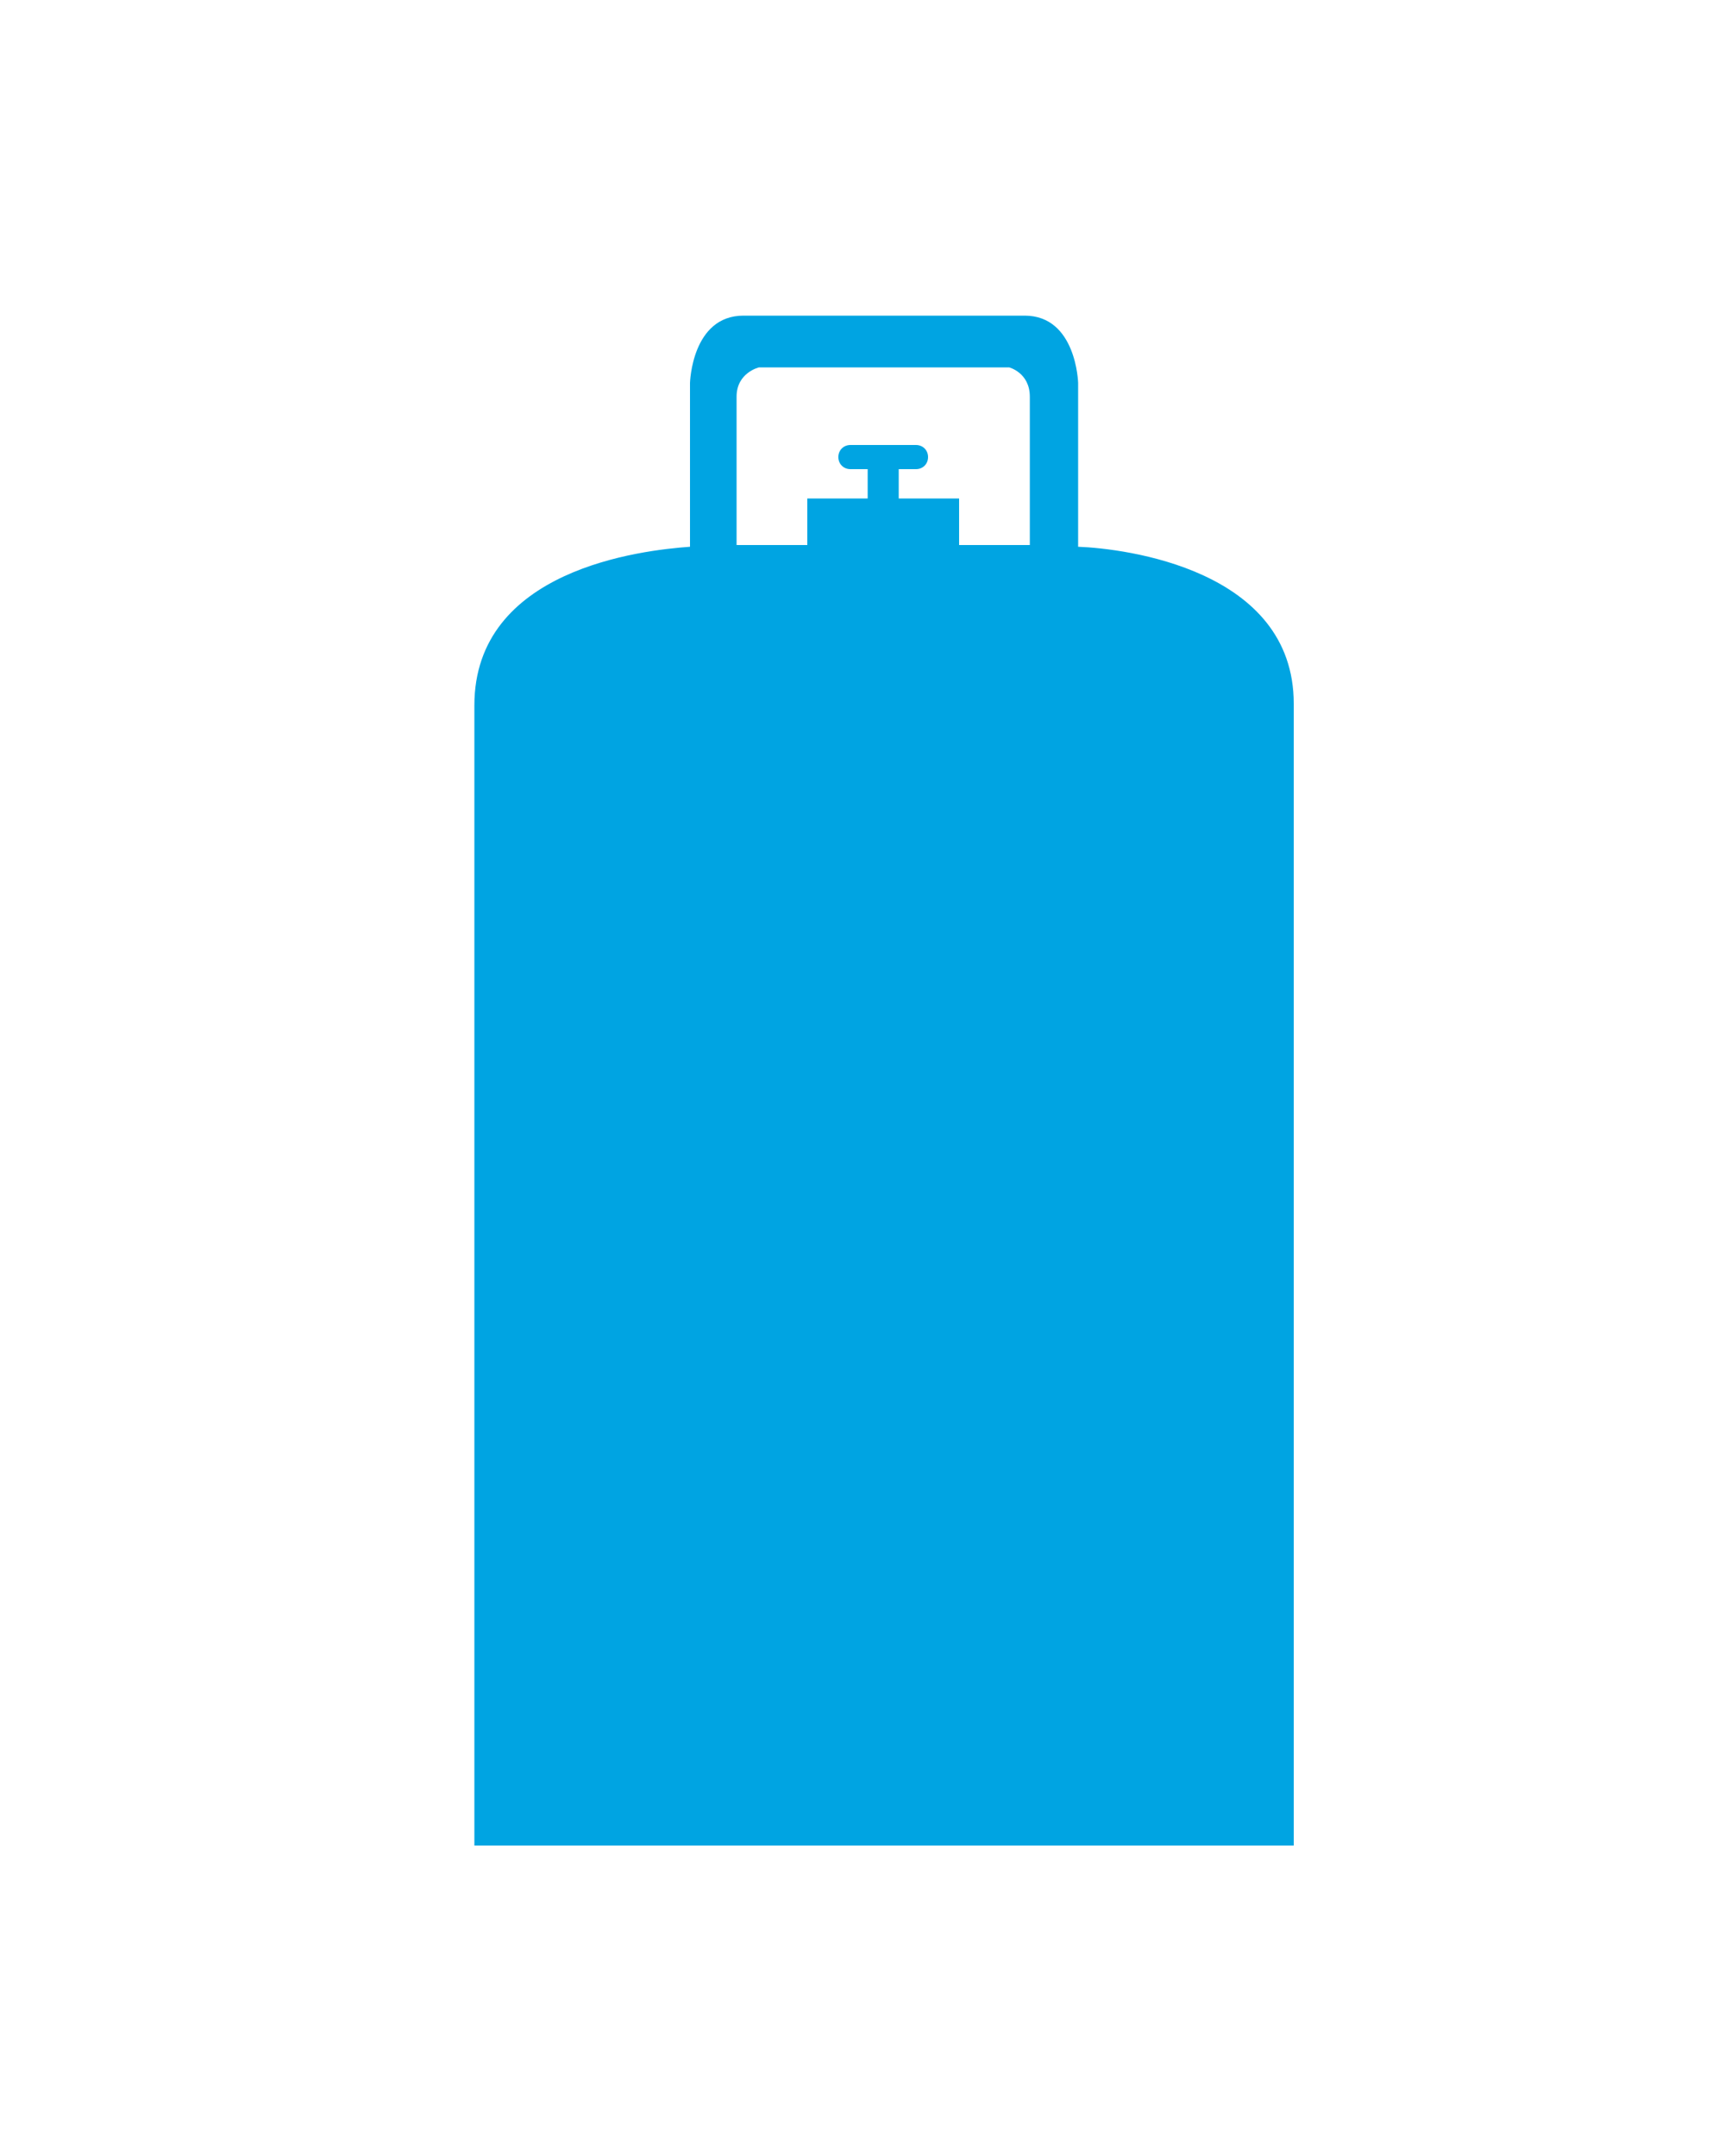 <?xml version="1.0" encoding="UTF-8"?> <!-- Generator: Adobe Illustrator 23.1.0, SVG Export Plug-In . SVG Version: 6.00 Build 0) --> <svg xmlns="http://www.w3.org/2000/svg" xmlns:xlink="http://www.w3.org/1999/xlink" version="1.1" id="Calque_1" x="0px" y="0px" viewBox="0 0 100 125" style="enable-background:new 0 0 100 125;" xml:space="preserve"> <style type="text/css"> .st0{fill:#00A4E2;} </style> <path class="st0" d="M62.5,31.7v-9.5c0,0-0.1-3.9-3.1-3.9h-6.9H50h-6.9c-3,0-3.1,3.9-3.1,3.9v9.5c-2.8,0.2-12.5,1.3-12.5,9.2v26.7 V107H75V67.5V40.8C75,33,65.2,31.8,62.5,31.7z M44,21.3h6h2.5h6c0,0,1.2,0.3,1.2,1.7v8.6h-4.1v-2.7h-3.5v-1.7h1 c0.4,0,0.7-0.3,0.7-0.7s-0.3-0.7-0.7-0.7h-3.8c-0.4,0-0.7,0.3-0.7,0.7s0.3,0.7,0.7,0.7h1v1.7h-3.5v2.7h-4.1V23 C42.7,21.6,44,21.3,44,21.3z"></path> </svg> 